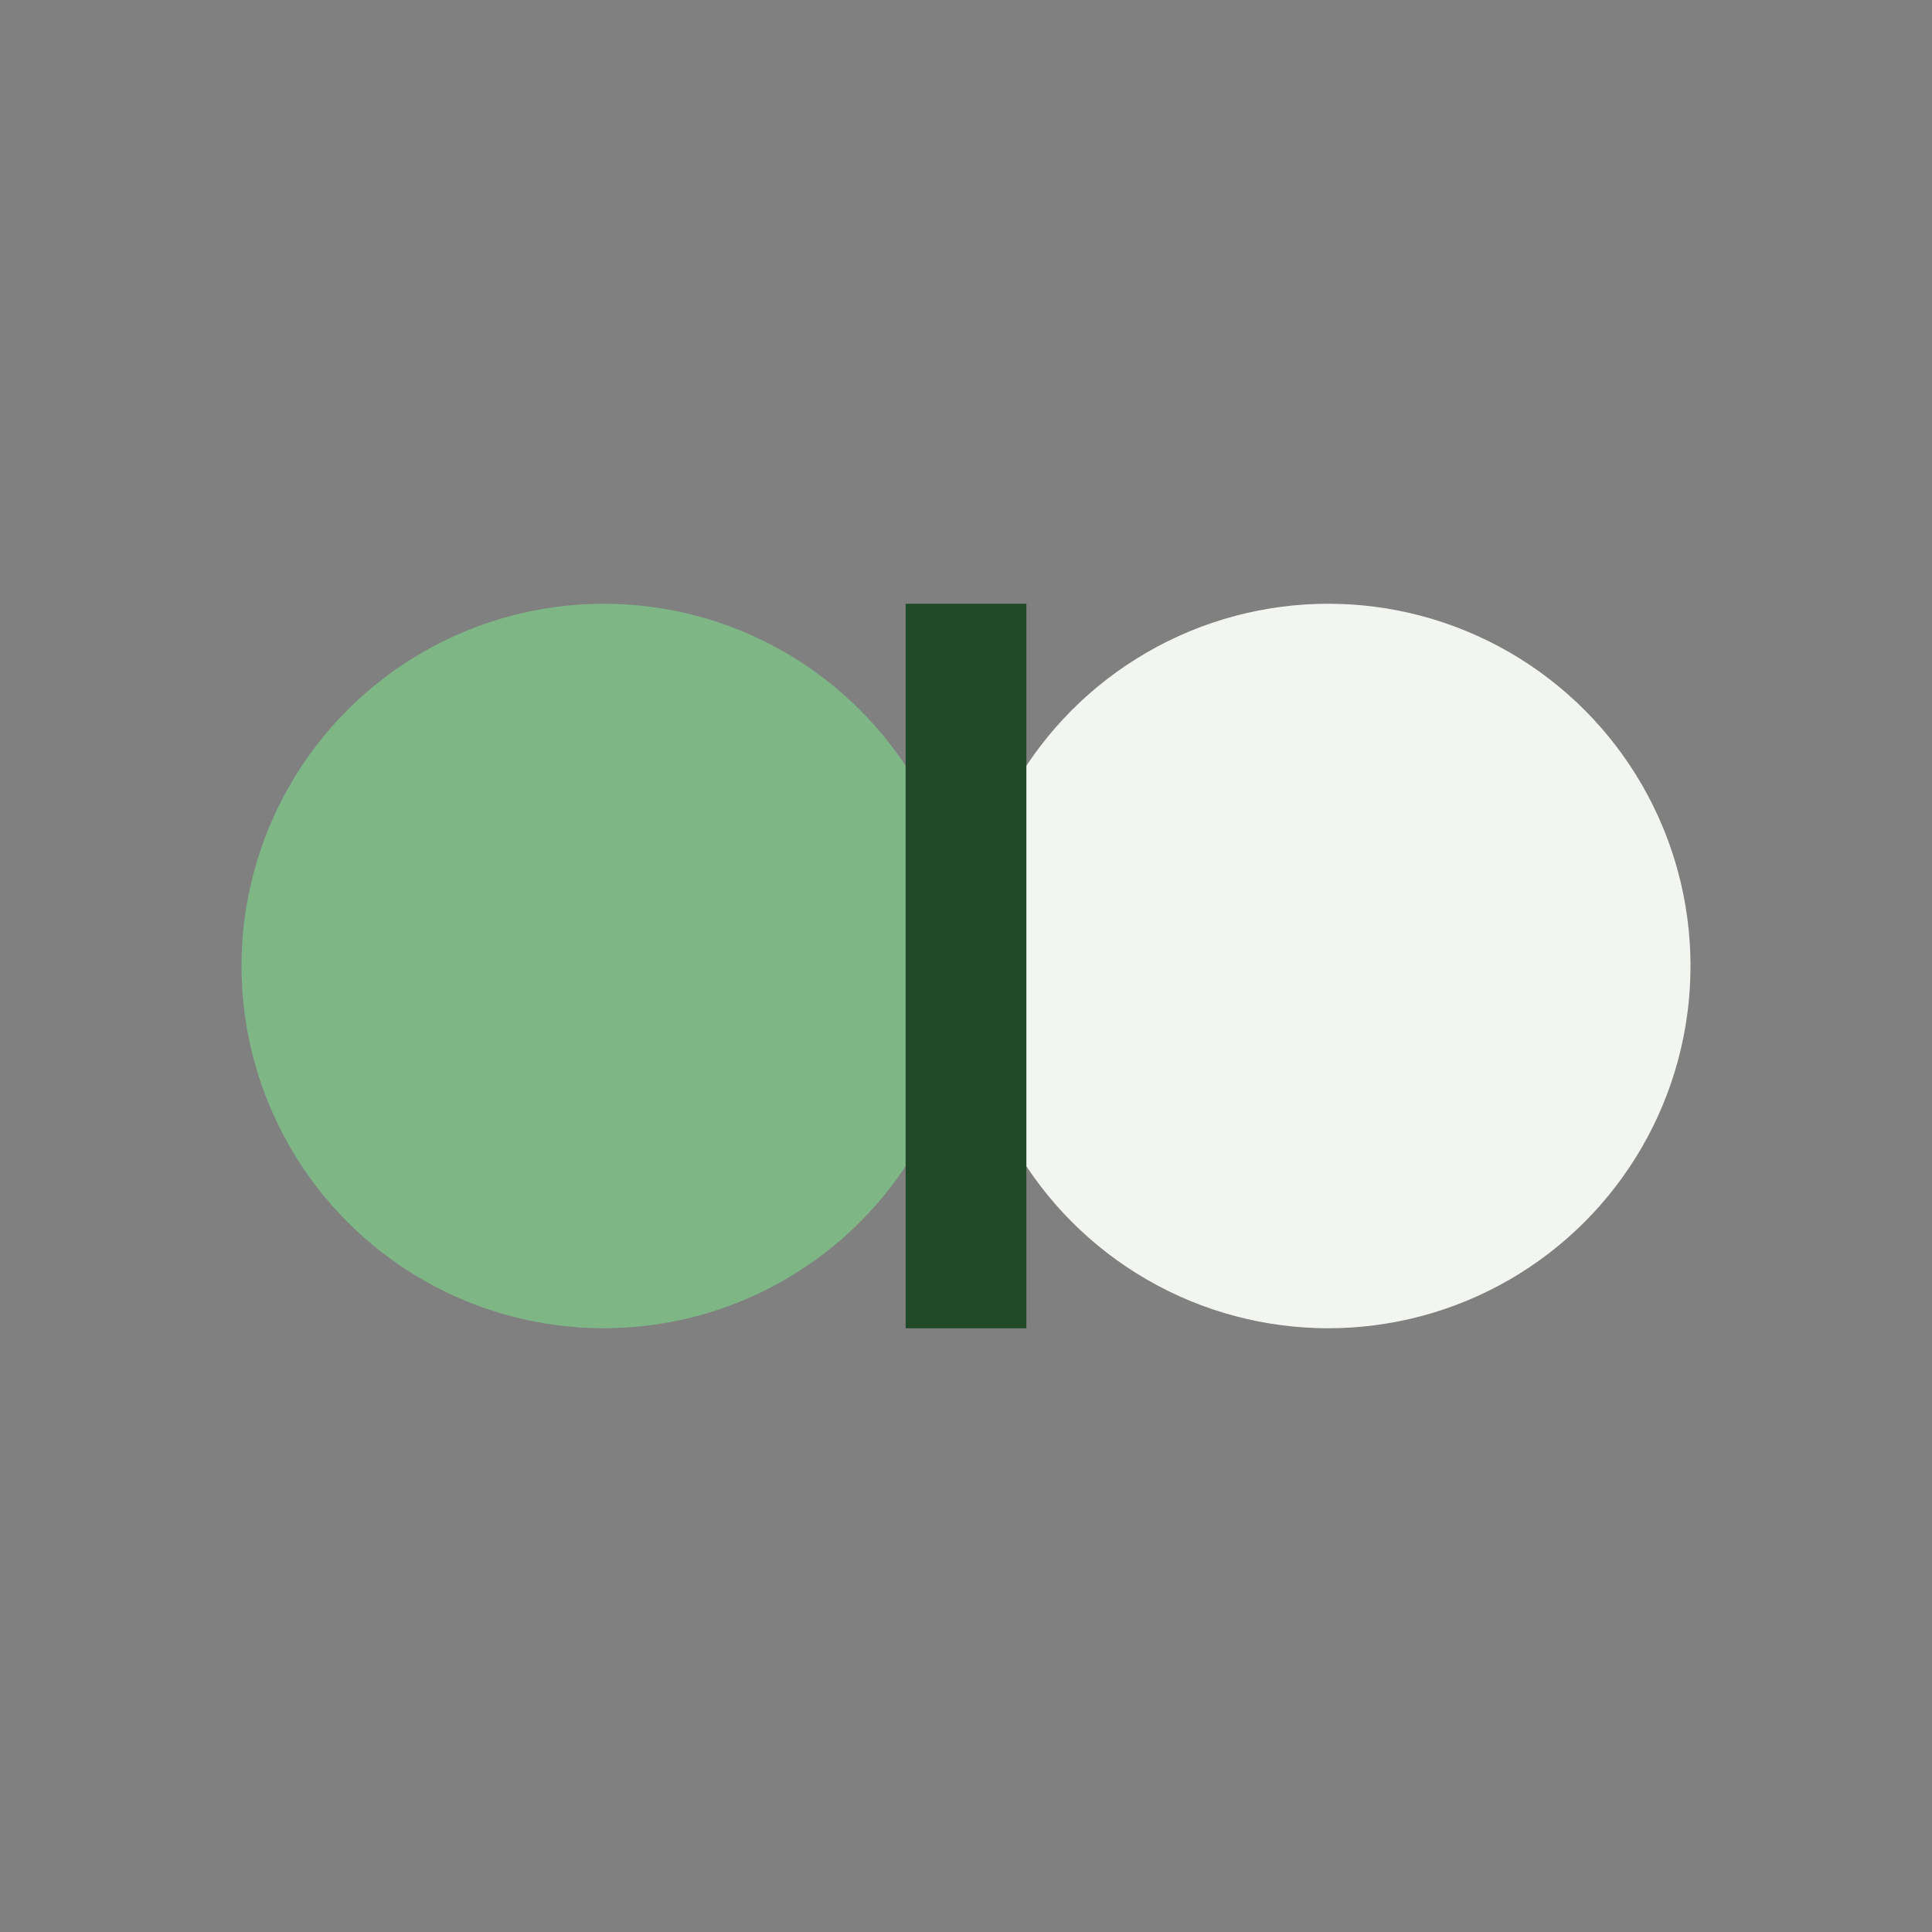 <?xml version="1.0" encoding="UTF-8"?>
<svg xmlns="http://www.w3.org/2000/svg" viewBox="0 0 32 32" width="32" height="32"><rect x="0" y="0" width="32" height="32" fill="#808080" stroke="none"/><circle cx="10" cy="16" r="6" fill="#7FB685"/><circle cx="22" cy="16" r="6" fill="#F3F6F0"/><path d="M16 10v12" stroke="#20492A" stroke-width="2"/></svg>